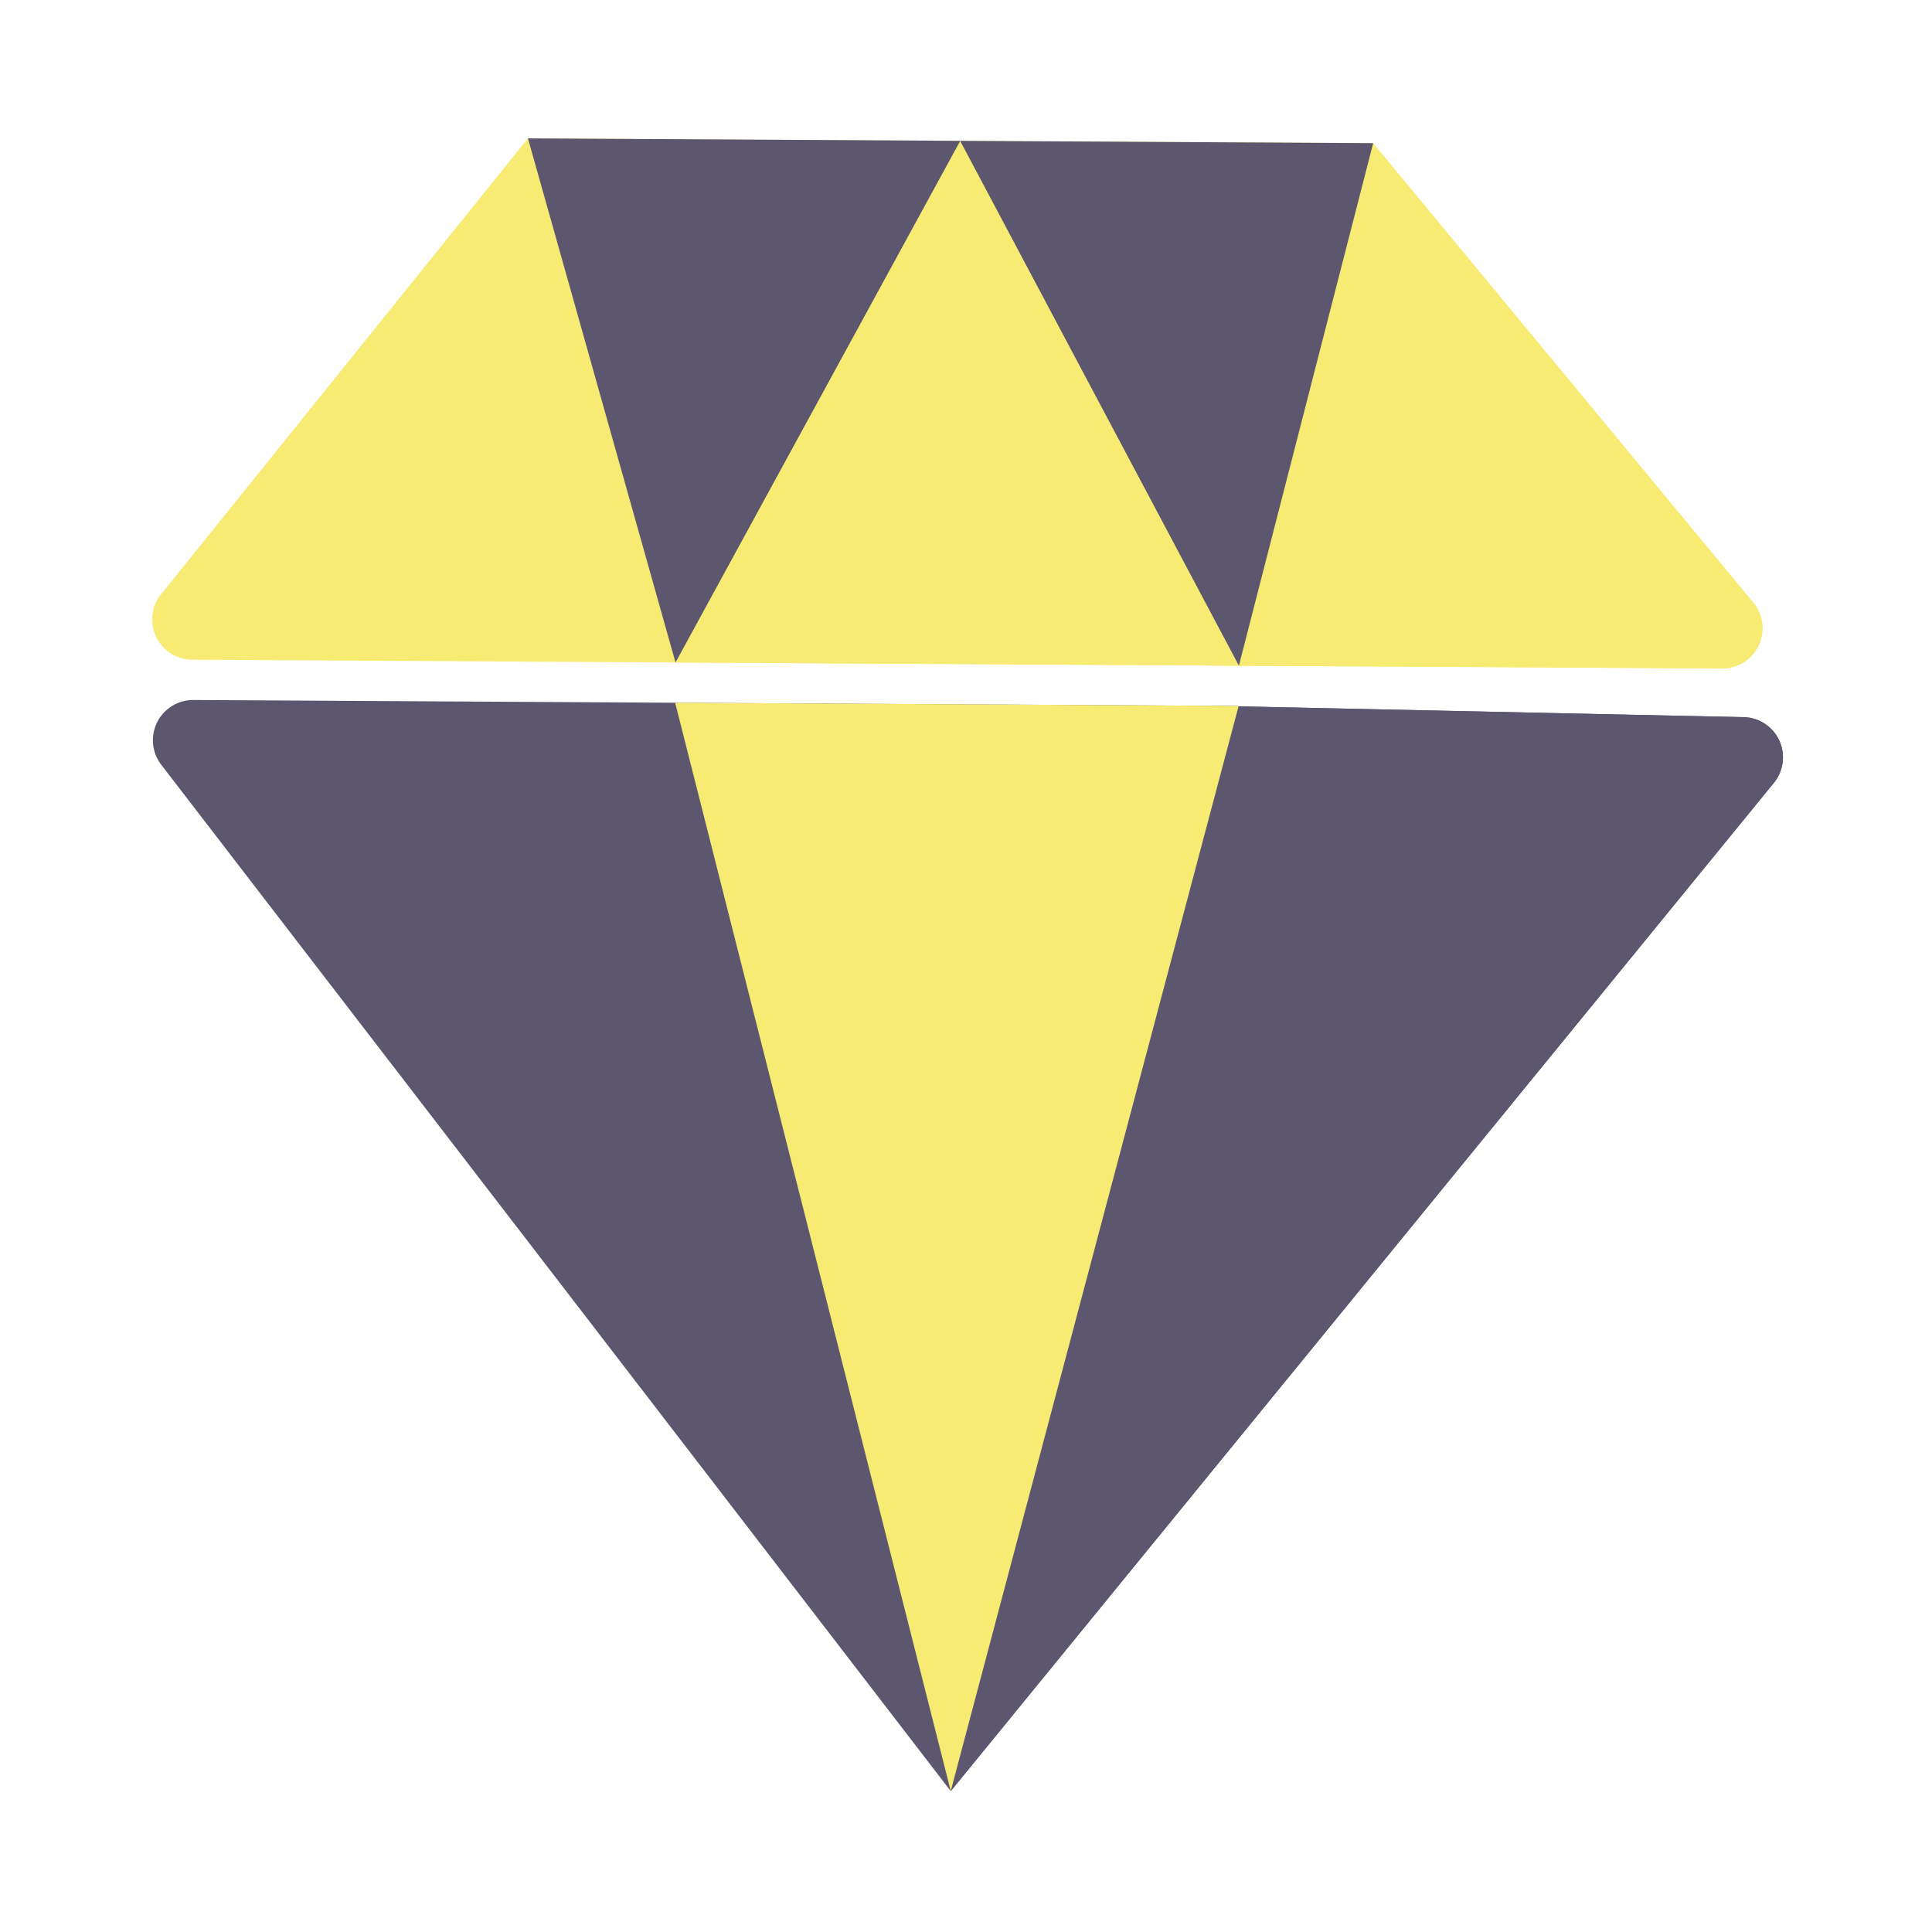 <svg height="512" viewBox="0 0 48 48" width="512" xmlns="http://www.w3.org/2000/svg"><g id="Layer_2" data-name="Layer 2"><path d="m43.3 17.817-12.532-.268v-.011l-12.747-.072-1.253-.007-11.963-.068a1 1 0 0 0 -.799 1.609l19.615 25.5 20.451-25.051a1 1 0 0 0 -.772-1.632z" fill="#5c576e"/><g fill="#f8eb74"><path d="m4.775 16.39 9.5.055 2.5.014 13.225.075 1.78.01 1.5.009 9.5.054a1 1 0 0 0 .752-1.665l-10.132-11.389h-.08l-9.466-.053-10.737-.062-9.076 11.279a1 1 0 0 0 .734 1.673z"/><path d="m33.283 16.553-16.5-.094-.515-2.703 7.589-10.257z"/><path d="m34.116 3.557 9.421 11.385a1 1 0 0 1 -.752 1.665l-9.5-.054-1.5-.009-1.785-.01.522-2.057.337-1.278 2.465-9.646z"/></g><path d="m30.128 17.535-6.507 26.965 20.451-25.051a1 1 0 0 0 -.769-1.632z" fill="#5c576e"/><path d="m23.857 3.499-7.074 12.96-3.666-13.021z" fill="#5c576e"/><path d="m16.774 17.459 6.847 27.039 7.153-26.96z" fill="#f8eb74"/><path d="m30.78 16.538-6.926-13.039 10.262.058z" fill="#5c576e"/></g></svg>